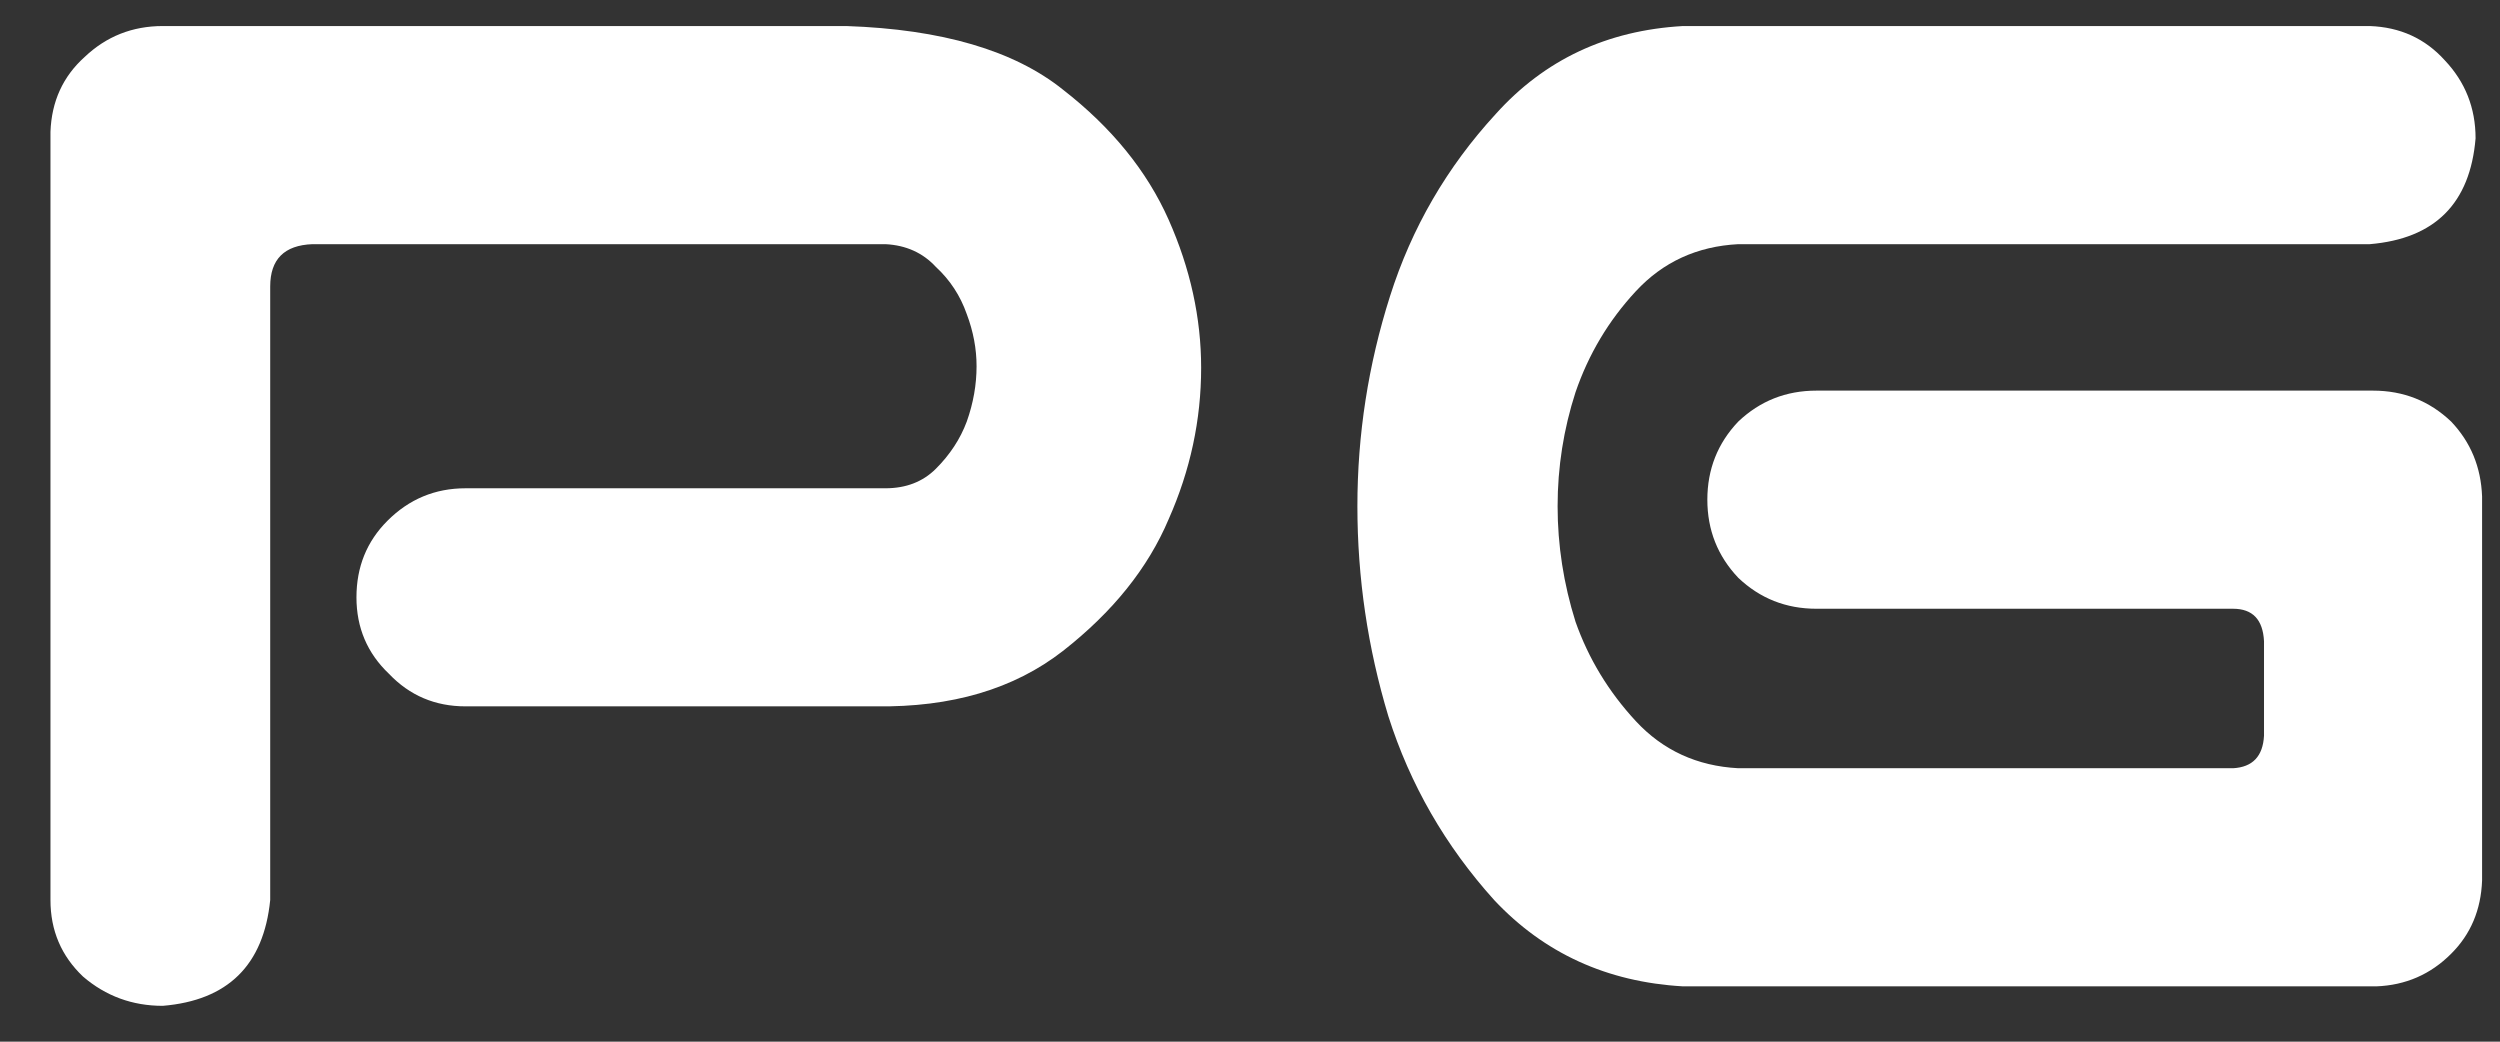 <svg width="48" height="20" viewBox="0 0 48 20" fill="none" xmlns="http://www.w3.org/2000/svg">
<rect x="0" y="0" width="48" height="20" fill="#333333" stroke="none"/>
<path d="M5.188 17.281C5.062 18.531 4.375 19.208 3.125 19.312C2.542 19.312 2.031 19.125 1.594 18.75C1.177 18.354 0.969 17.865 0.969 17.281V2.531C0.99 1.948 1.208 1.469 1.625 1.094C2.042 0.698 2.542 0.5 3.125 0.5H16.25C18.083 0.562 19.469 0.969 20.406 1.719C21.344 2.448 22.021 3.281 22.438 4.219C22.854 5.156 23.062 6.104 23.062 7.062C23.062 8.062 22.854 9.031 22.438 9.969C22.042 10.906 21.365 11.75 20.406 12.5C19.469 13.229 18.271 13.583 16.812 13.562H8.938C8.354 13.562 7.865 13.354 7.469 12.938C7.052 12.542 6.844 12.052 6.844 11.469C6.844 10.885 7.042 10.396 7.438 10C7.854 9.583 8.354 9.375 8.938 9.375H17C17.396 9.375 17.719 9.25 17.969 9C18.24 8.729 18.438 8.427 18.562 8.094C18.688 7.74 18.75 7.385 18.75 7.031C18.75 6.698 18.688 6.365 18.562 6.031C18.438 5.677 18.24 5.375 17.969 5.125C17.719 4.854 17.396 4.708 17 4.688H6C5.458 4.708 5.188 4.979 5.188 5.5V17.281Z" fill="white"/>
<path d="M32.312 0.5H45.5C46.083 0.521 46.562 0.74 46.938 1.156C47.333 1.573 47.531 2.073 47.531 2.656C47.427 3.906 46.75 4.583 45.5 4.688H33.375C32.583 4.729 31.927 5.031 31.406 5.594C30.885 6.156 30.5 6.802 30.25 7.531C30.021 8.24 29.906 8.969 29.906 9.719C29.906 10.469 30.021 11.208 30.25 11.938C30.5 12.646 30.885 13.281 31.406 13.844C31.927 14.406 32.583 14.708 33.375 14.75H42.875C43.25 14.729 43.448 14.521 43.469 14.125V12.312C43.448 11.896 43.25 11.688 42.875 11.688H34.875C34.292 11.688 33.792 11.49 33.375 11.094C32.979 10.677 32.781 10.177 32.781 9.594C32.781 9.01 32.979 8.51 33.375 8.094C33.792 7.698 34.292 7.5 34.875 7.5H45.562C46.146 7.5 46.646 7.698 47.062 8.094C47.438 8.49 47.635 8.969 47.656 9.531V16.906C47.635 17.469 47.438 17.938 47.062 18.312C46.667 18.708 46.188 18.917 45.625 18.938H32.312C30.854 18.854 29.646 18.302 28.688 17.281C27.75 16.24 27.073 15.062 26.656 13.75C26.26 12.438 26.062 11.094 26.062 9.719C26.062 8.344 26.271 7 26.688 5.688C27.104 4.375 27.781 3.208 28.719 2.188C29.656 1.146 30.854 0.583 32.312 0.5Z" fill="white"/>
</svg>
